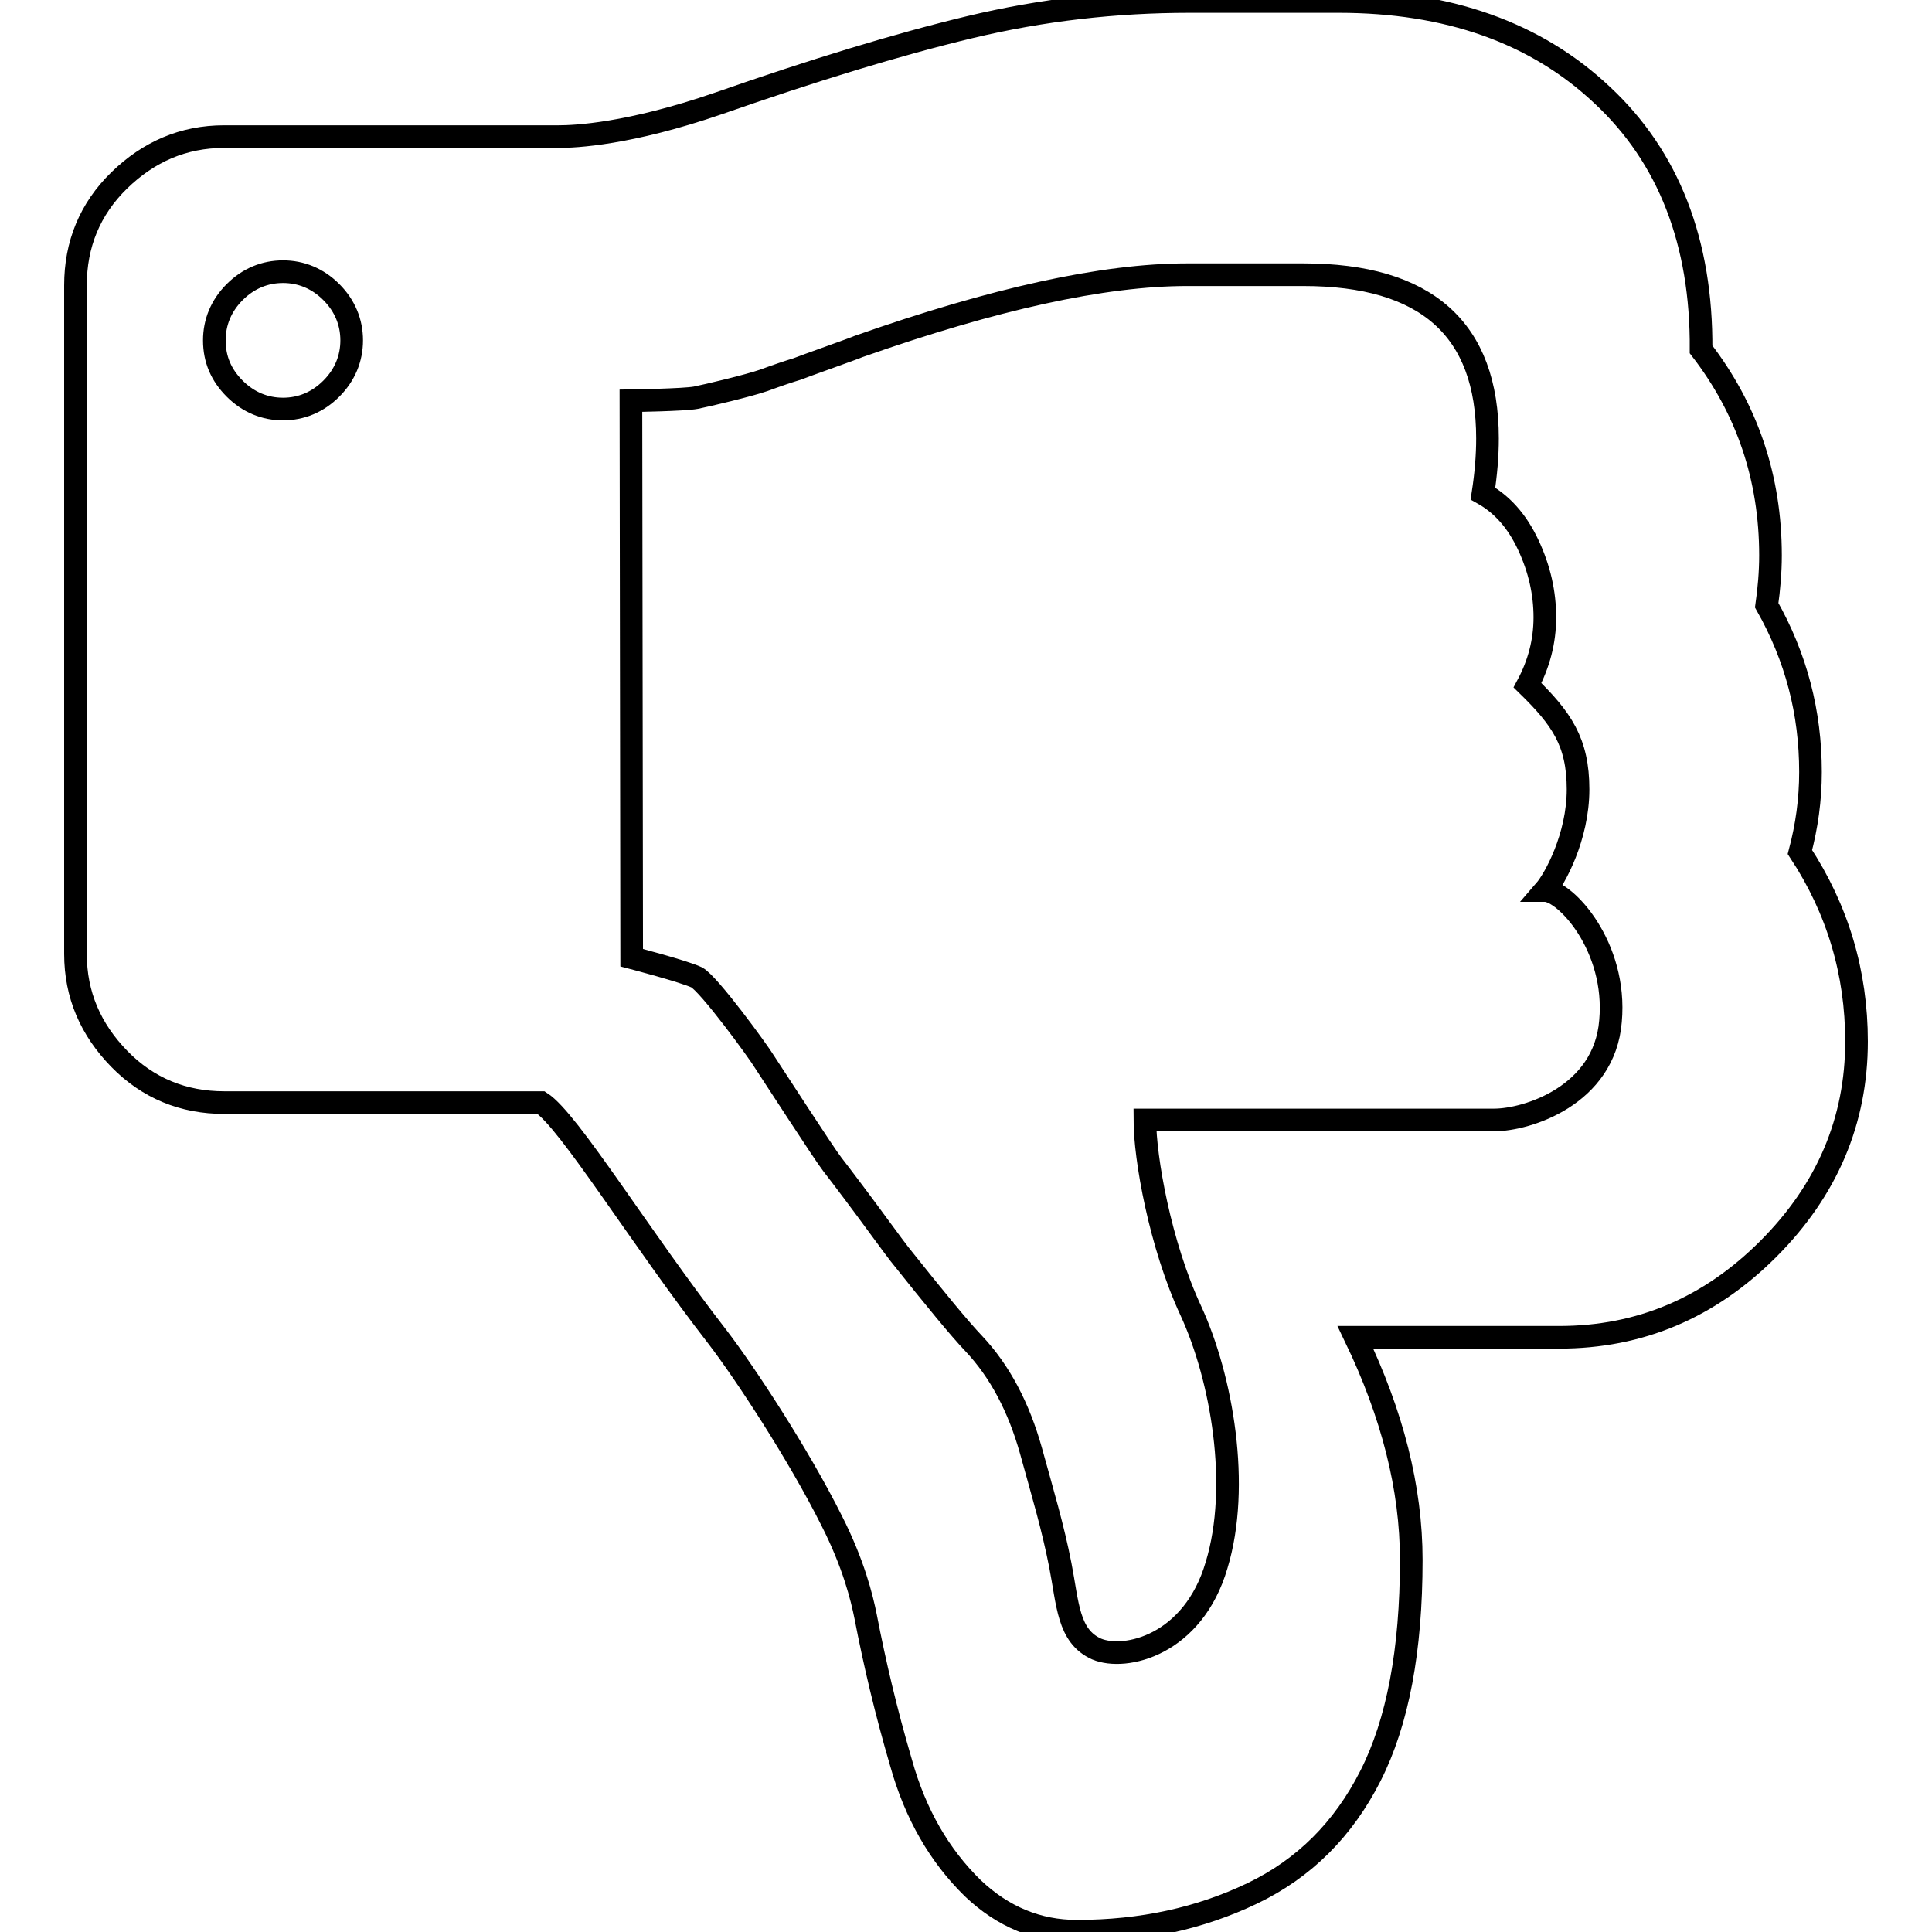 <?xml version="1.0" encoding="utf-8"?>
<!-- Svg Vector Icons : http://www.onlinewebfonts.com/icon -->
<!DOCTYPE svg PUBLIC "-//W3C//DTD SVG 1.1//EN" "http://www.w3.org/Graphics/SVG/1.1/DTD/svg11.dtd">
<svg version="1.1" xmlns="http://www.w3.org/2000/svg" xmlns:xlink="http://www.w3.org/1999/xlink" x="0px" y="0px" viewBox="0 0 256 256" enable-background="new 0 0 256 256" xml:space="preserve">
<g><g><path stroke-width="3" fill-opacity="0" stroke="#000000"  d="M246,138c0,10.5-3.9,19.7-11.7,27.5c-7.8,7.8-17,11.7-27.7,11.7h-27c4.9,10.2,7.4,20,7.4,29.5c0,12-1.8,21.5-5.4,28.6c-3.6,7.1-8.8,12.3-15.7,15.6c-6.9,3.3-14.6,5-23.2,5c-5.2,0-9.8-1.9-13.8-5.7c-4.4-4.3-7.6-9.8-9.5-16.6c-2-6.8-3.5-13.2-4.7-19.4c-0.5-2.5-1.6-7-4.5-12.7c-4.4-8.8-11.5-19.6-15.1-24.3c-10.4-13.4-19.7-28.7-23.4-31.1H29.7c-5.4,0-10.1-1.9-13.9-5.8s-5.8-8.5-5.8-13.9V37.8c0-5.4,1.9-10.1,5.8-13.9s8.5-5.8,13.9-5.8h44.3c2.2,0,9.3-0.3,21.2-4.4c12.6-4.4,23.7-7.8,33.3-10.1c9.6-2.3,19.3-3.4,29.1-3.4h14.3h5.5c14.4,0,26.1,4.1,34.9,12.4c8.8,8.2,13.2,19.5,13.1,33.7c6.1,7.9,9.2,17,9.2,27.3c0,2.2-0.2,4.5-0.5,6.6c3.9,6.9,5.8,14.2,5.8,22.1c0,3.7-0.5,7.2-1.4,10.6C243.5,120.5,246,128.9,246,138z M43.9,38.7c-1.8-1.8-4-2.7-6.4-2.7s-4.6,0.9-6.4,2.7c-1.8,1.8-2.7,4-2.7,6.4c0,2.5,0.9,4.6,2.7,6.4c1.8,1.8,4,2.7,6.4,2.7s4.6-0.9,6.4-2.7c1.8-1.8,2.7-4,2.7-6.4C46.6,42.7,45.7,40.5,43.9,38.7L43.9,38.7z M204.7,118c1.3-1.5,4.4-7.1,4.4-13.4c0-6.3-2.2-9.4-6.7-13.8c1.5-2.8,2.3-5.8,2.3-9s-0.7-6.4-2.2-9.6c-1.5-3.2-3.5-5.4-6-6.8c0.4-2.6,0.6-5,0.6-7.3c0-14.5-8.1-21.7-24.4-21.7h-15.4c-11.1,0-25.6,3.2-43.5,9.5c-0.4,0.2-7.2,2.6-8.2,3c-1,0.3-2.5,0.8-4.4,1.5c-2,0.7-7.5,2-9,2.3c-1.6,0.3-8.6,0.4-8.6,0.4l0.1,73.8c0,0,6.9,1.8,8.6,2.6c1.6,0.8,8.3,10,9,11.2c1,1.5,7.9,12.2,9,13.6c1.1,1.4,4.4,5.8,6,8s2.6,3.5,2.9,3.9c4.7,5.9,7.9,9.8,9.8,11.8c3.5,3.7,6,8.5,7.6,14.2c1.6,5.8,2.9,10.1,3.9,15.2c1,5.1,1,9.4,4.8,11.1c3.8,1.6,12.8-0.5,15.9-11.1c3.2-10.5,0.7-24.8-3.4-33.7c-4.1-8.8-6.1-20.3-6.1-25.3H198c4.3,0,14.6-3.2,15.4-13.1C214.3,125.4,207.4,118,204.7,118z"/></g></g>
</svg>